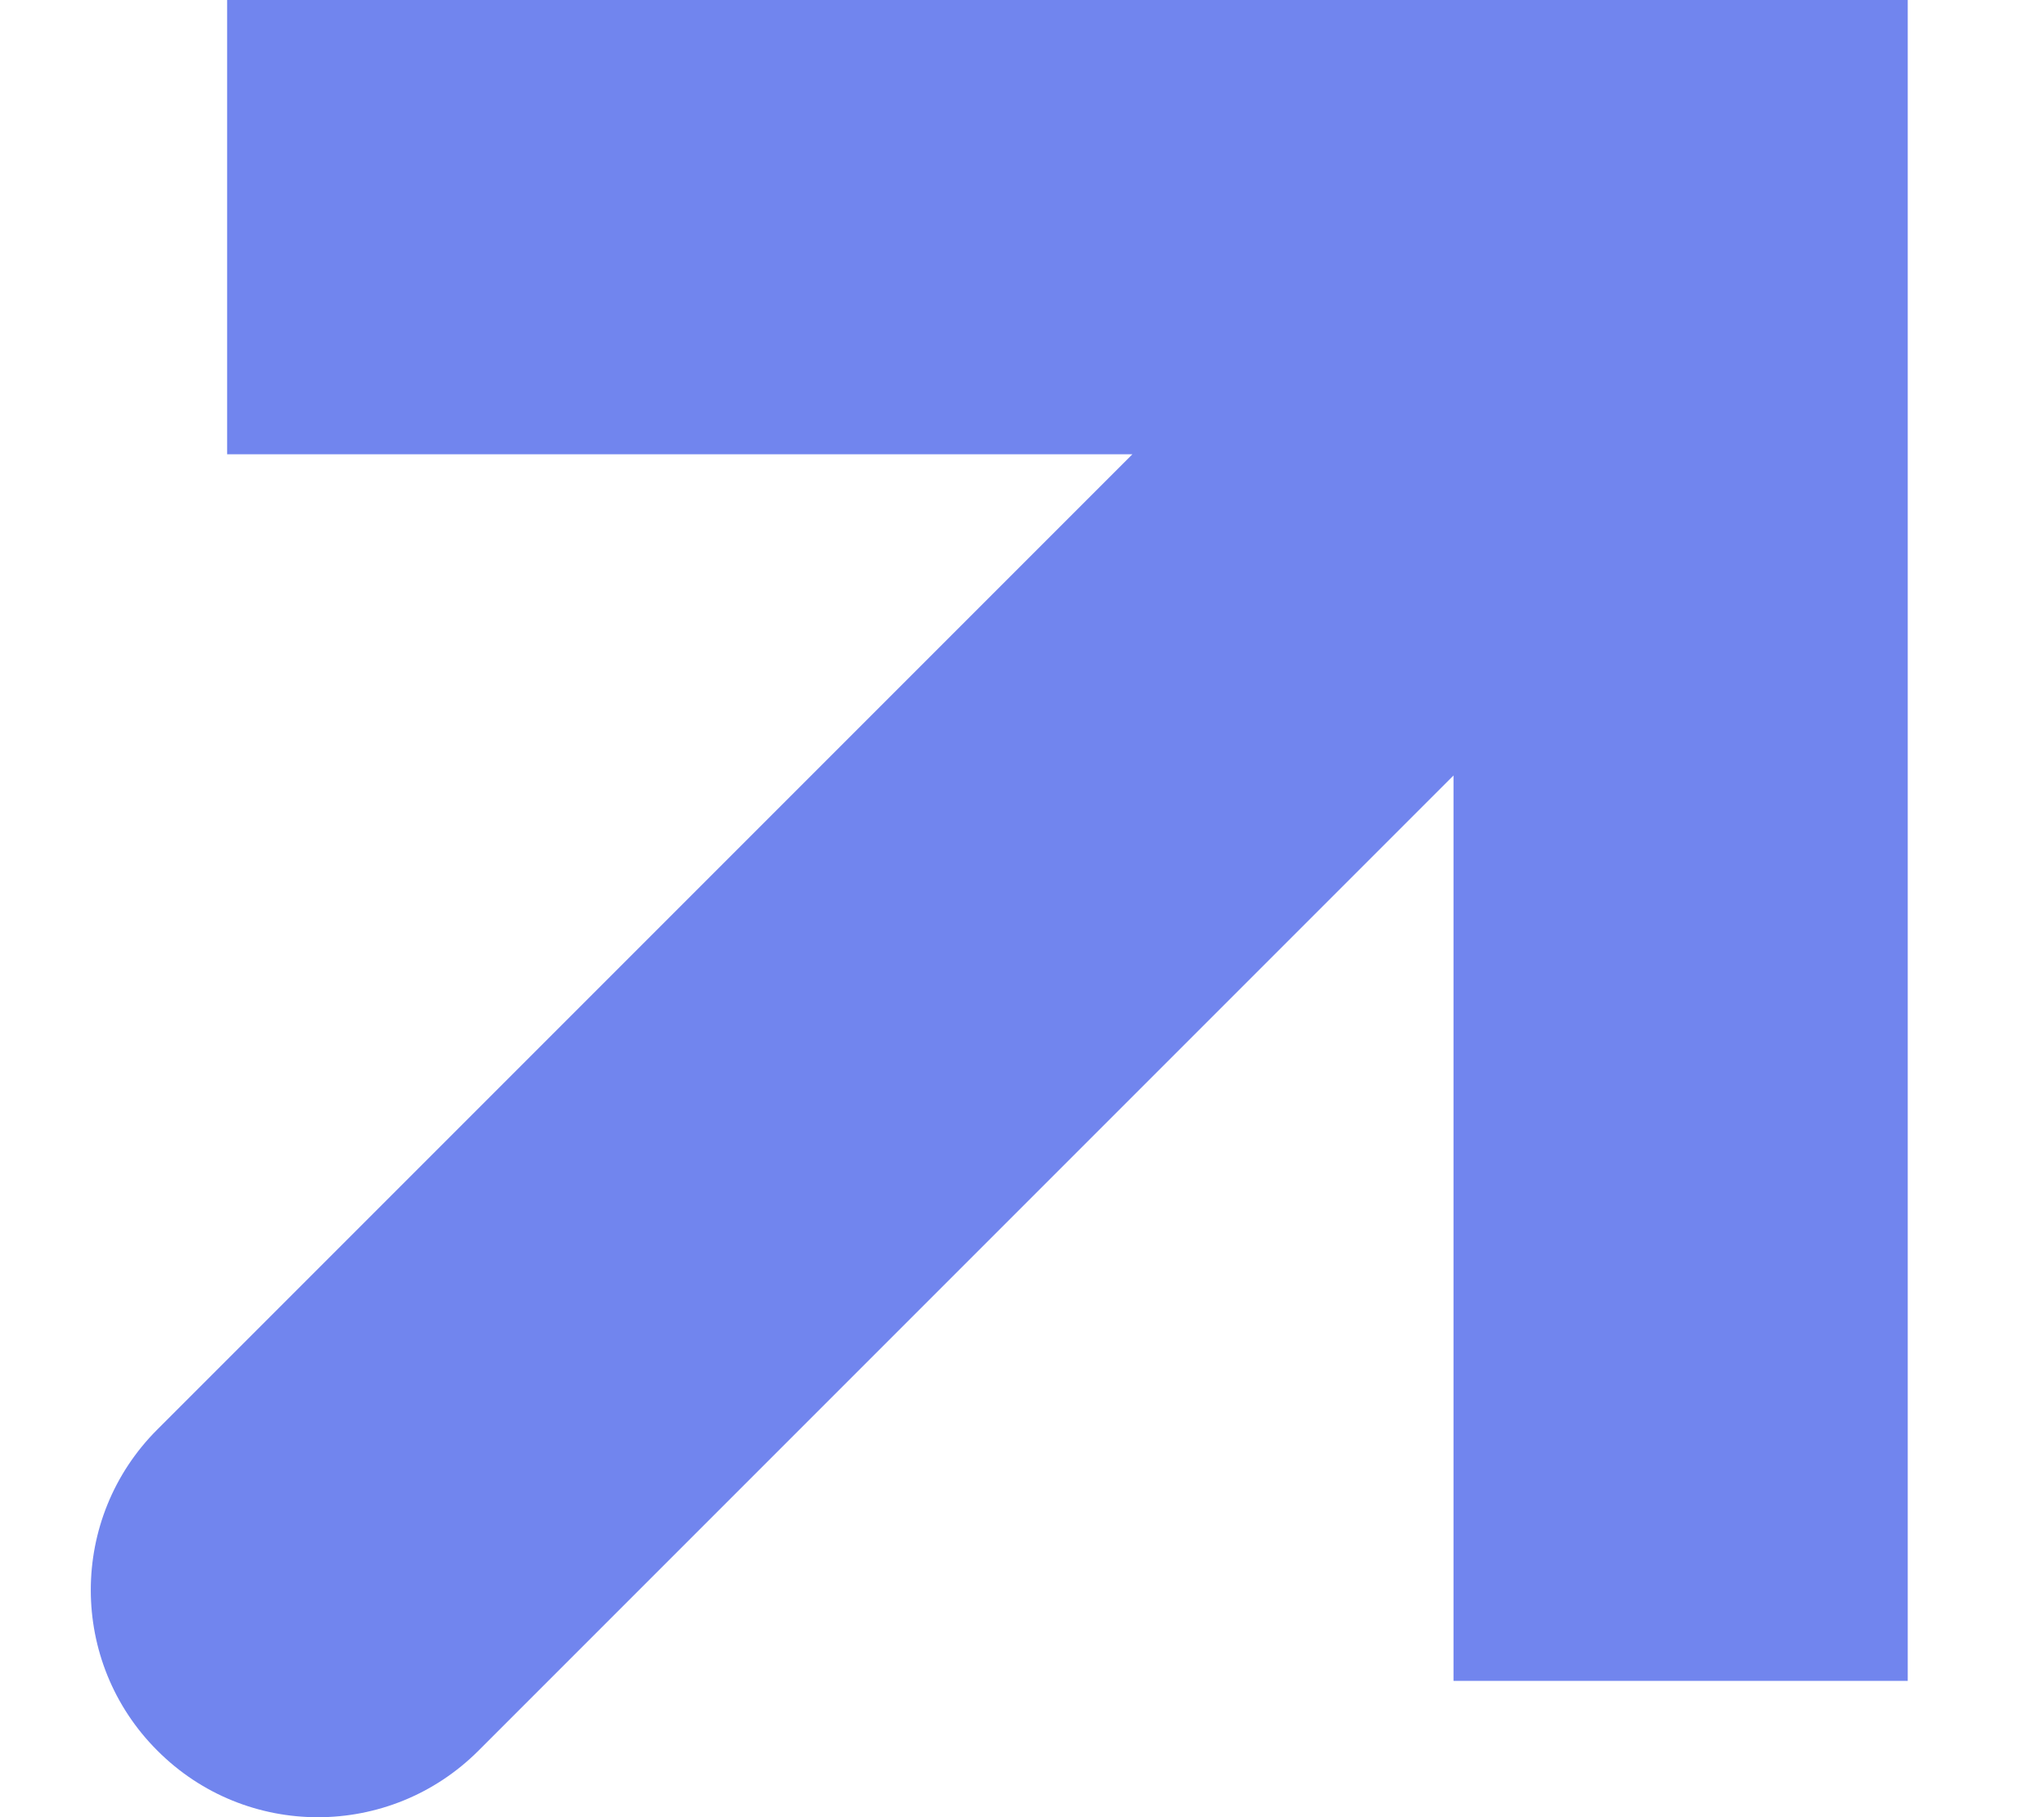 <svg width="9" height="8" viewBox="0 0 9 8" fill="none" xmlns="http://www.w3.org/2000/svg">
<path d="M7.4 1V0H8.4V1H7.4ZM2.107 7.707C1.716 8.098 1.083 8.098 0.693 7.707C0.302 7.317 0.302 6.683 0.693 6.293L2.107 7.707ZM6.4 7.4V1H8.4V7.4H6.4ZM7.4 2H1V0H7.4V2ZM8.107 1.707L2.107 7.707L0.693 6.293L6.693 0.293L8.107 1.707Z" fill="#7185EE"/>
</svg>
